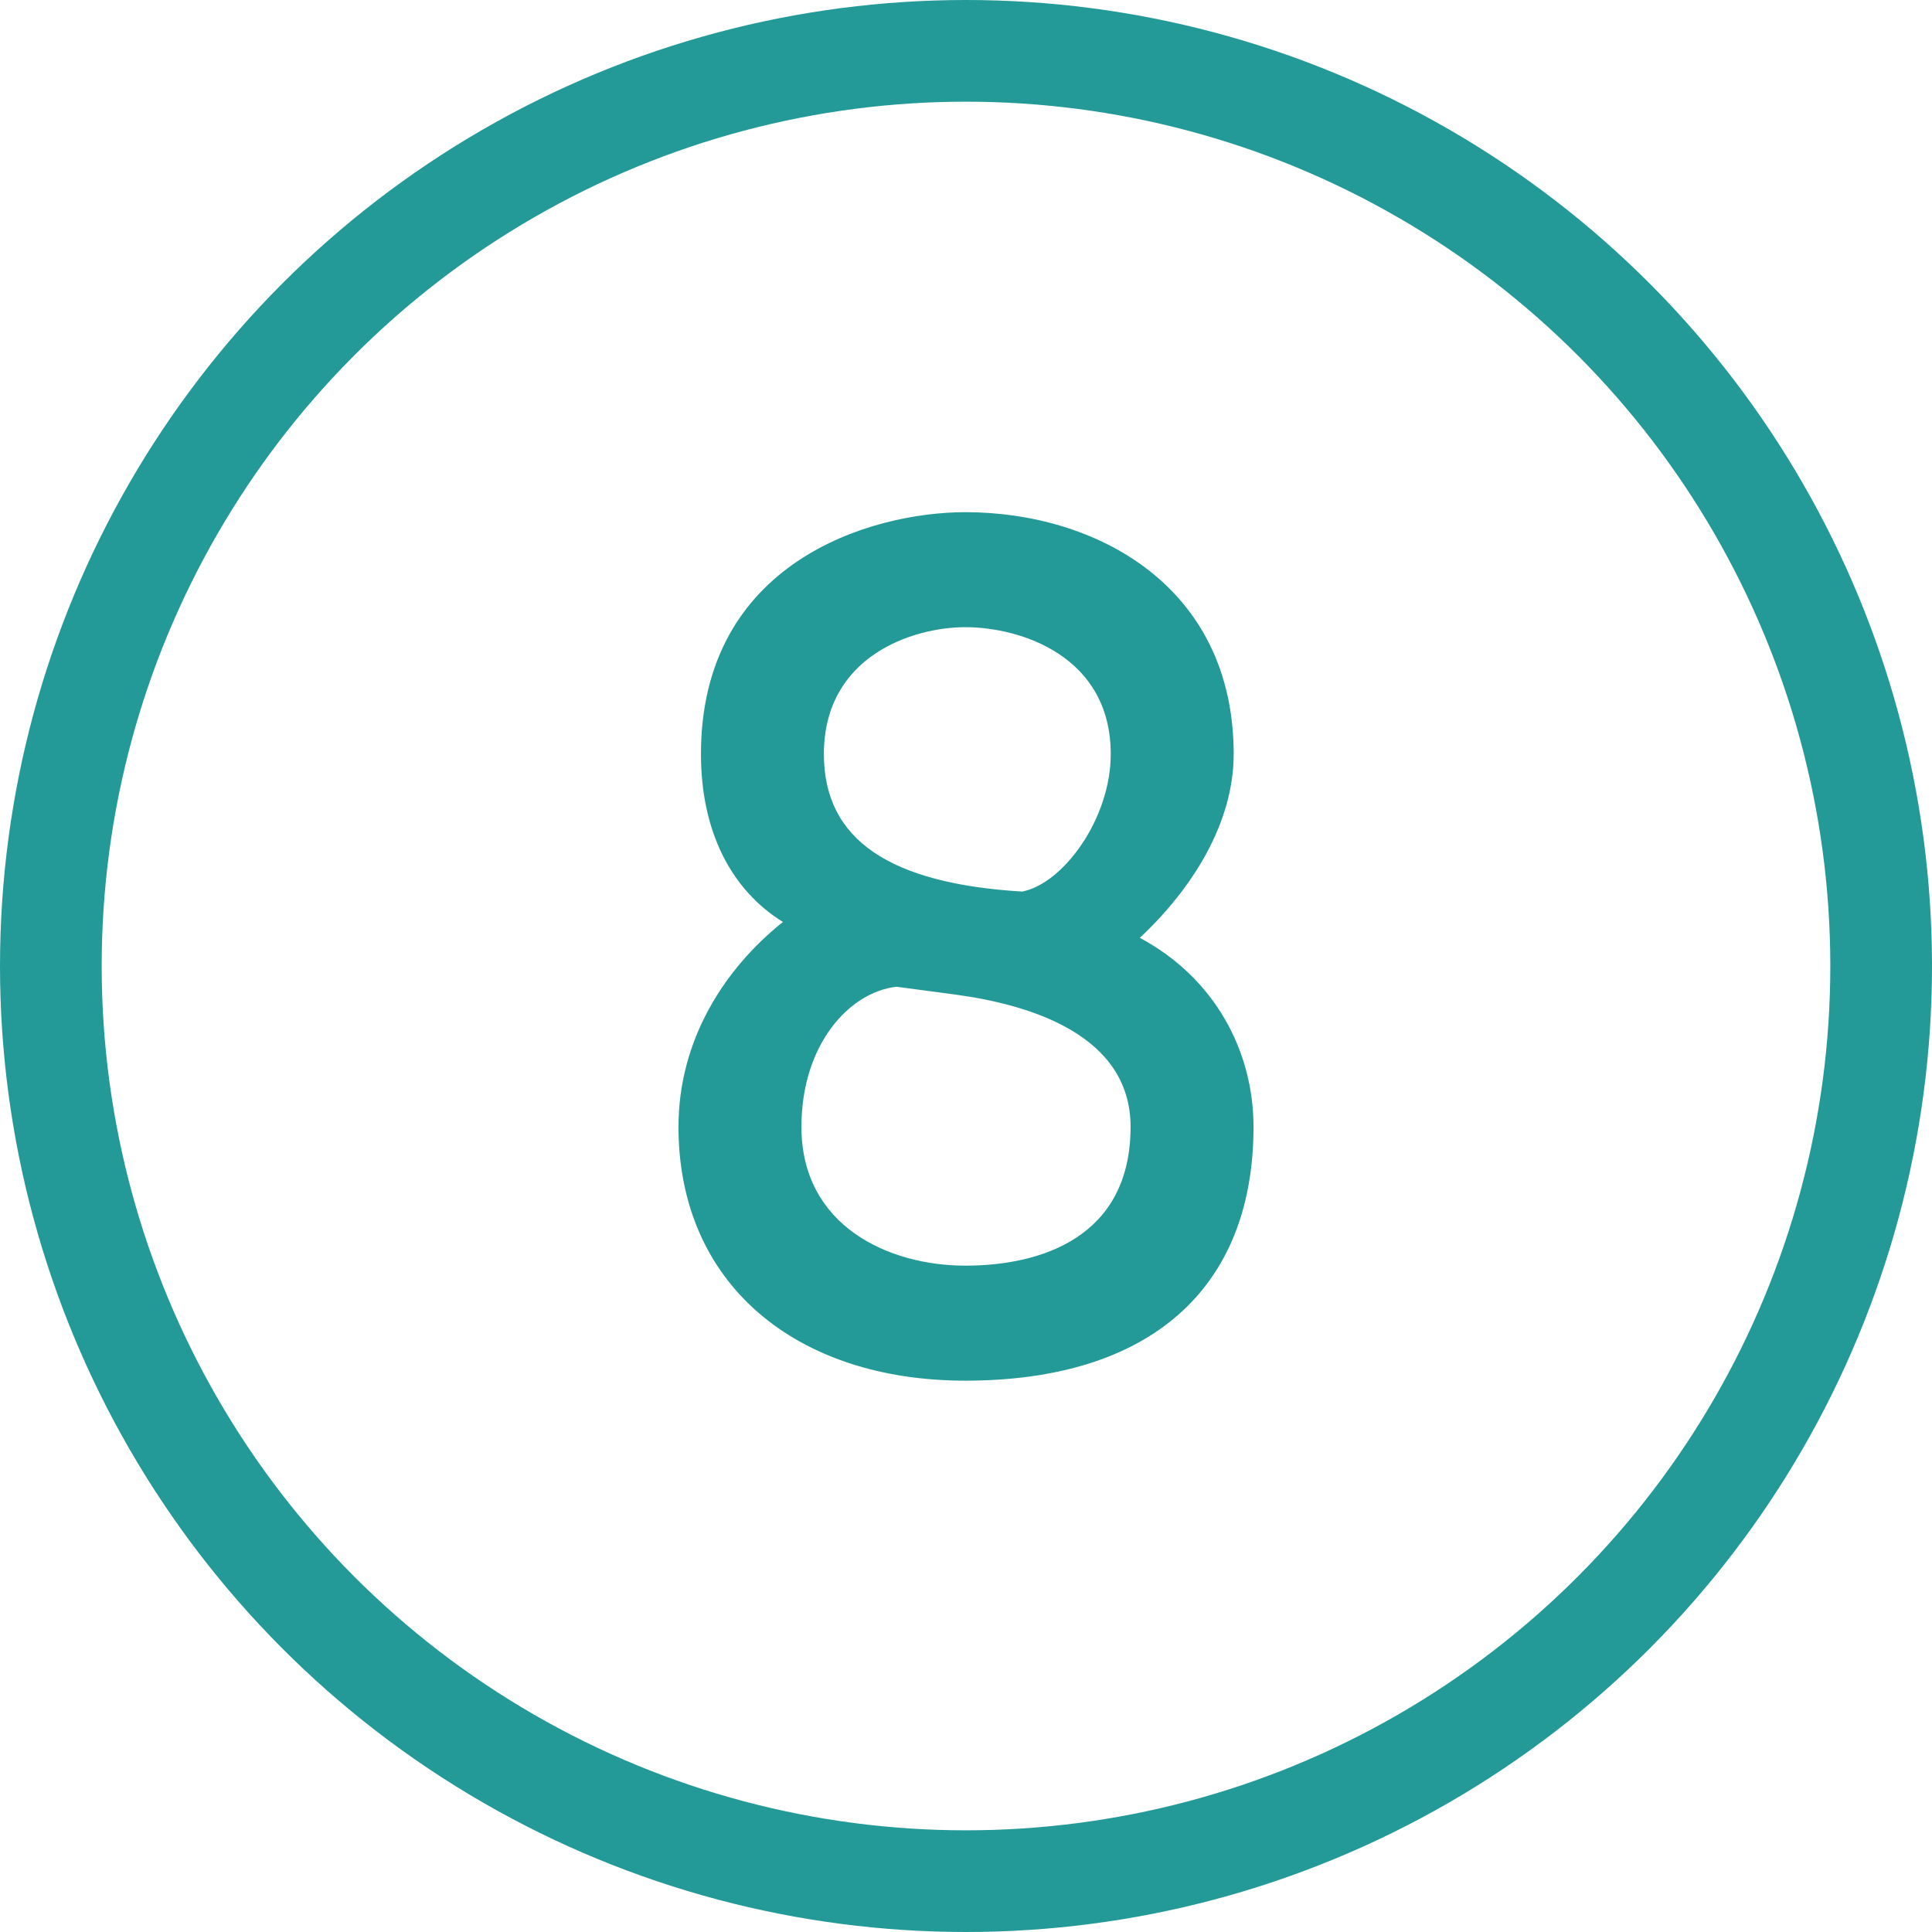 <?xml version="1.0" encoding="UTF-8"?>
<svg width="38px" height="38px" viewBox="0 0 38 38" version="1.1" xmlns="http://www.w3.org/2000/svg" xmlns:xlink="http://www.w3.org/1999/xlink">
    <!-- Generator: Sketch 46.1 (44463) - http://www.bohemiancoding.com/sketch -->
    <title>8-outline</title>
    <desc>Created with Sketch.</desc>
    <defs></defs>
    <g id="Page-1" stroke="none" stroke-width="1" fill="none" fill-rule="evenodd">
        <g id="8-outline">
            <circle id="Oval" stroke="#239A98" stroke-width="2" cx="19" cy="19" r="18"></circle>
            <path d="M18.987,27.156 C15.659,27.156 13.345,25.258 13.345,22.164 C13.345,20.461 14.242,19.057 15.399,18.134 C14.372,17.497 13.787,16.34 13.787,14.832 C13.787,11.062 17.115,10.074 18.987,10.074 C21.561,10.074 24.265,11.53 24.265,14.832 C24.265,16.171 23.472,17.458 22.419,18.446 C23.901,19.239 24.655,20.682 24.655,22.164 C24.655,25.362 22.601,27.156 18.987,27.156 Z M20.105,17.536 C20.911,17.38 21.847,16.106 21.847,14.832 C21.847,12.908 20.079,12.336 18.987,12.336 C17.947,12.336 16.205,12.908 16.205,14.832 C16.205,16.522 17.505,17.38 20.105,17.536 Z M18.987,24.894 C20.495,24.894 22.237,24.322 22.237,22.164 C22.237,20.344 20.235,19.759 18.805,19.564 L17.635,19.408 C16.699,19.512 15.763,20.552 15.763,22.164 C15.763,24.114 17.479,24.894 18.987,24.894 Z" id="8" fill="#239A98"></path>
        </g>
    </g>
</svg>